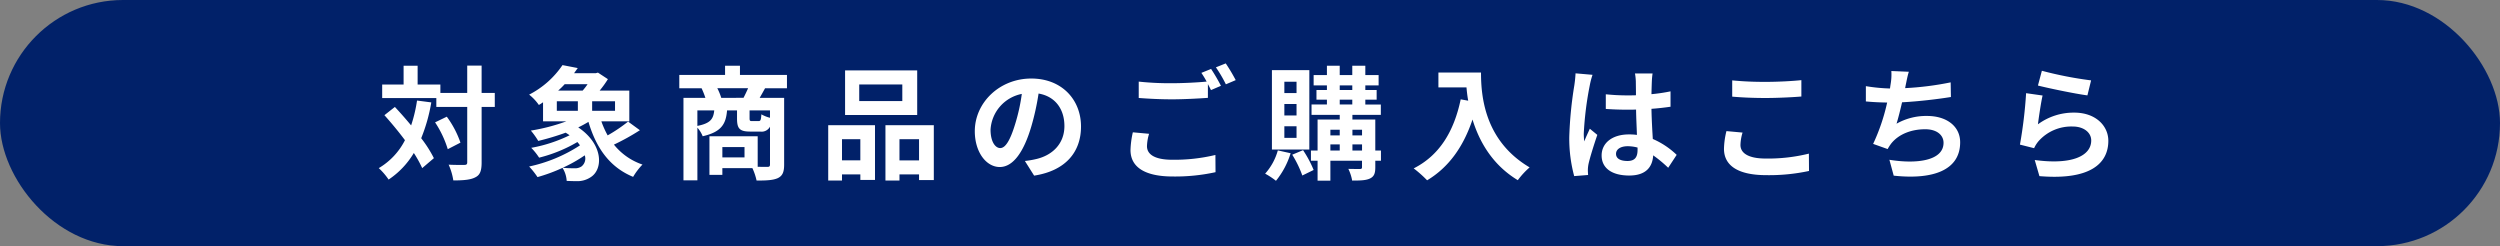 <svg xmlns="http://www.w3.org/2000/svg" viewBox="0 0 650 64"><rect x="0" y="0" width="650" height="64" fill="#808080" stroke="none"/><defs><style>.cls-1{fill:#012169;}.cls-2{fill:#fff;}</style></defs><g id="レイヤー_2" data-name="レイヤー 2"><g id="デザイン"><rect class="cls-1" width="650" height="64" rx="32"/><path class="cls-2" d="M112.135,26.625a43.724,43.724,0,0,1-2.624,9.312,31.722,31.722,0,0,1,3.3,5.183l-3.039,2.592a29.991,29.991,0,0,0-2.176-3.936,21.53,21.53,0,0,1-6.561,6.912,16.677,16.677,0,0,0-2.559-2.976,17.764,17.764,0,0,0,6.815-7.264c-1.7-2.271-3.584-4.543-5.344-6.5l2.721-2.144c1.375,1.472,2.815,3.1,4.223,4.8a37.484,37.484,0,0,0,1.536-6.462Zm16.511,1.184h-3.424v14.4c0,2.144-.384,3.264-1.6,3.872-1.216.672-3.1.832-5.76.832a15.678,15.678,0,0,0-1.216-4.1c1.792.1,3.52.064,4.064.064.576,0,.769-.16.769-.672v-14.4h-8.032v-2.3H99.367v-3.52h5.569V17.09h3.647v4.895H114.5v2.176h6.977v-7.1h3.743v7.1h3.424Zm-12.48,2.528a25.164,25.164,0,0,1,3.553,6.751l-3.3,1.7a26.67,26.67,0,0,0-3.3-6.975Z"/><path class="cls-2" d="M166.373,33.856a59.277,59.277,0,0,1-6.751,3.745,16.14,16.14,0,0,0,7.423,5.183,16.972,16.972,0,0,0-2.432,3.2c-6.079-2.5-9.6-7.488-11.615-14.3a29.818,29.818,0,0,1-2.655,1.44c6.527,4.383,6.527,10.847,3.263,12.927A6.222,6.222,0,0,1,149.9,47.1c-.768,0-1.7-.032-2.56-.064a7.175,7.175,0,0,0-1.088-3.392,43.473,43.473,0,0,1-6.5,2.4,21.77,21.77,0,0,0-2.176-2.752,38.975,38.975,0,0,0,13.215-5.5,7.806,7.806,0,0,0-.672-.863,37.487,37.487,0,0,1-9.951,4.063,15.637,15.637,0,0,0-2.049-2.559,37.755,37.755,0,0,0,9.985-3.265c-.321-.224-.673-.447-1.025-.671a66.627,66.627,0,0,1-7.136,2.144,19.82,19.82,0,0,0-1.92-2.688,50.03,50.03,0,0,0,9.215-2.4h-6.047v-4.96a12.641,12.641,0,0,1-1.087.7,12.659,12.659,0,0,0-2.528-2.688,23.368,23.368,0,0,0,8.671-7.679l3.968.768q-.48.672-.96,1.344h5.632l.576-.16,2.592,1.7a26.335,26.335,0,0,1-2.145,2.976h7.711v8h-7.263A23.533,23.533,0,0,0,157.99,35.2a40.307,40.307,0,0,0,5.312-3.584Zm-21.6-5.055h5.471V26.337h-5.471Zm2.047-6.911a20.888,20.888,0,0,1-1.695,1.664h6.367a16.242,16.242,0,0,0,1.28-1.664Zm5.217,18.494a36.475,36.475,0,0,1-5.728,3.232,24.963,24.963,0,0,0,2.944.128,2.976,2.976,0,0,0,1.952-.48A2.609,2.609,0,0,0,152.039,40.384Zm7.871-14.047h-5.951V28.8h5.951Z"/><path class="cls-2" d="M198.918,22.945c-.512.928-.992,1.792-1.408,2.5h6.367V42.784c0,1.888-.383,2.912-1.631,3.52-1.248.576-3.04.639-5.536.639a15.392,15.392,0,0,0-1.088-3.231h-7.808v1.76h-3.359V35.425H197V43.36c1.119.032,2.111.032,2.5.032.543,0,.7-.16.7-.64V32.929a2.46,2.46,0,0,1-2.559,1.28h-2.592c-2.848,0-3.423-.864-3.423-3.456V28.705h-2.592c-.289,3.552-1.472,5.6-6.336,6.72a7.716,7.716,0,0,0-1.376-2.24v13.7H177.7V25.441H183.4a21.289,21.289,0,0,0-.991-2.5h-5.792V19.49h11.9v-2.4h3.872v2.4h12.222v3.455Zm-17.6,9.792c3.423-.673,4.16-1.824,4.384-4.032h-4.384Zm12-7.3c.384-.768.832-1.664,1.184-2.5h-8a15.363,15.363,0,0,1,1.024,2.5Zm.256,12.8h-5.76v2.688h5.76Zm6.623-9.535h-5.31v2.016c0,.672.095.768.638.768h1.664c.545,0,.672-.224.769-1.76a9.3,9.3,0,0,0,2.239.9Z"/><path class="cls-2" d="M215.336,32.545H227.5V46.784h-3.808v-1.44H218.92v1.6h-3.584Zm3.584,3.647v5.5h4.767v-5.5Zm19.551-6.3H219.72V18.306h18.751ZM234.6,21.954H223.4v4.319h11.2Zm8.191,10.591v14.27h-3.84V45.344h-5.088v1.6h-3.647v-14.4ZM238.95,41.7v-5.5h-5.088v5.5Z"/><path class="cls-2" d="M268.871,45.664l-2.4-3.808a24.647,24.647,0,0,0,2.976-.512c4.1-.96,7.3-3.9,7.3-8.575,0-4.416-2.4-7.711-6.72-8.448a64.705,64.705,0,0,1-1.919,8.672c-1.92,6.463-4.671,10.431-8.16,10.431-3.551,0-6.5-3.9-6.5-9.312,0-7.391,6.4-13.694,14.688-13.694,7.935,0,12.927,5.5,12.927,12.478C281.062,39.648,276.934,44.416,268.871,45.664Zm-8.8-7.168c1.344,0,2.592-2.016,3.9-6.335a48.14,48.14,0,0,0,1.7-7.744,10.073,10.073,0,0,0-8.128,9.28C257.543,36.929,258.823,38.5,260.071,38.5Z"/><path class="cls-2" d="M298.215,38.017c0,2.079,1.952,3.519,6.56,3.519a45.585,45.585,0,0,0,11.231-1.248l.032,4.48a49.067,49.067,0,0,1-11.1,1.12c-7.328,0-11.007-2.464-11.007-6.88a23.467,23.467,0,0,1,.607-4.608l4.225.385A11.95,11.95,0,0,0,298.215,38.017Zm19.23-15.711-2.591,1.119c-.224-.48-.512-1.024-.8-1.568v3.584c-2.241.161-6.208.384-9.248.384-3.36,0-6.144-.16-8.736-.352V21.218a75.078,75.078,0,0,0,8.7.416c3.039,0,6.5-.193,8.959-.416a23.412,23.412,0,0,0-1.376-2.272l2.528-1.024A47.013,47.013,0,0,1,317.445,22.306Zm3.84-1.473-2.559,1.089a34.04,34.04,0,0,0-2.592-4.416l2.559-1.024A45.8,45.8,0,0,1,321.285,20.833Z"/><path class="cls-2" d="M335.559,39.84a21.182,21.182,0,0,1-3.807,7.168,19.594,19.594,0,0,0-2.816-1.856,15.179,15.179,0,0,0,3.3-6.048Zm4.864-.96H330.7V18.242h9.728ZM337.1,21.25h-3.168v2.943H337.1Zm0,5.791h-3.168v2.976H337.1Zm0,5.792h-3.168v3.008H337.1Zm1.695,6.207a29.193,29.193,0,0,1,2.752,5.152l-2.943,1.44a27.852,27.852,0,0,0-2.625-5.408Zm20.254,2.752h-1.471v1.7c0,1.6-.32,2.4-1.377,2.911s-2.559.544-4.638.544a11.708,11.708,0,0,0-.993-3.039c1.248.032,2.623.032,3.008.032.416,0,.543-.128.543-.48V41.792H345.9v5.184h-3.329V41.792h-1.727V39.136h1.727V31.073h5.76V29.857H341V27.169h4V25.921h-2.719V23.394H345V22.209h-3.455V19.521H345V17.09h3.328v2.431h3.264V17.09h3.392v2.431h3.455v2.688h-3.455v1.185h2.944v2.527h-2.944v1.248h4.032v2.688h-7.392v1.216h5.952v8.063h1.471ZM345.9,33.729V35.2h2.431V33.729Zm0,5.407h2.431v-1.6H345.9Zm2.431-15.742h3.264V22.209h-3.264Zm0,3.775h3.264V25.921h-3.264Zm3.3,6.56V35.2h2.5V33.729Zm2.5,5.407v-1.6h-2.5v1.6Z"/><path class="cls-2" d="M385.062,18.85c0,6.047.864,17.726,12.639,24.67a20.491,20.491,0,0,0-3.072,3.328c-6.623-4-10.015-10.047-11.775-15.775-2.4,7.167-6.239,12.479-11.807,15.807a30.38,30.38,0,0,0-3.487-3.1c6.655-3.36,10.463-9.535,12.223-17.951l1.951.352c-.223-1.216-.351-2.367-.447-3.455h-7.3V18.85Z"/><path class="cls-2" d="M413.319,22.306a85.531,85.531,0,0,0-1.536,12.382,14.986,14.986,0,0,0,.129,2.081c.416-1.121.959-2.208,1.44-3.3l1.951,1.6c-.9,2.624-1.92,5.888-2.3,7.616a8.828,8.828,0,0,0-.16,1.5c0,.32.031.864.063,1.312l-3.616.288a37.59,37.59,0,0,1-1.279-10.239,101.341,101.341,0,0,1,1.312-13.344,31.074,31.074,0,0,0,.32-3.135l4.415.384A20.885,20.885,0,0,0,413.319,22.306Zm16.16-1.12c-.033.7-.065,1.887-.1,3.3a43.791,43.791,0,0,0,4.959-.736v4c-1.535.224-3.2.416-4.959.544.063,3.1.223,5.664.351,7.839a20.93,20.93,0,0,1,6.207,4.128l-2.207,3.36a33.482,33.482,0,0,0-3.9-3.232c-.191,3.072-1.92,5.248-6.239,5.248-4.416,0-7.167-1.856-7.167-5.216,0-3.231,2.751-5.472,7.1-5.472a14.354,14.354,0,0,1,2.079.128c-.063-1.983-.192-4.319-.223-6.591-.768.032-1.536.032-2.272.032-1.888,0-3.713-.064-5.6-.192V24.514a53.562,53.562,0,0,0,5.6.287c.736,0,1.5,0,2.24-.031,0-1.569-.033-2.88-.033-3.552a13.589,13.589,0,0,0-.223-2.113h4.575A19.8,19.8,0,0,0,429.479,21.186Zm-6.336,20.67c1.952,0,2.624-1.024,2.624-2.912v-.576a9.927,9.927,0,0,0-2.56-.351c-1.824,0-3.04.767-3.04,1.983C420.167,41.312,421.447,41.856,423.143,41.856Z"/><path class="cls-2" d="M452.52,37.7c0,2.048,1.951,3.52,6.558,3.52a44,44,0,0,0,11.233-1.279l.031,4.511a49.3,49.3,0,0,1-11.1,1.088c-7.327,0-11.007-2.464-11.007-6.848a20.7,20.7,0,0,1,.64-4.607l4.191.384A11.811,11.811,0,0,0,452.52,37.7Zm6.558-16.415c3.168,0,6.817-.191,9.279-.448v4.256c-2.239.192-6.207.384-9.246.384-3.36,0-6.144-.128-8.736-.352V20.9A83.938,83.938,0,0,0,459.078,21.281Z"/><path class="cls-2" d="M495.527,21.922c-.064.287-.129.64-.192.992a78.468,78.468,0,0,0,11.839-1.5l.064,3.807c-3.328.544-8.416,1.152-12.7,1.376-.448,1.952-.96,4-1.439,5.568a15.585,15.585,0,0,1,7.934-2.016c5.184,0,8.608,2.751,8.608,6.847,0,7.2-6.944,9.792-17.279,8.672l-1.12-4.128c7.007,1.152,14.079.288,14.079-4.416,0-1.919-1.632-3.519-4.767-3.519-3.68,0-6.944,1.312-8.864,3.744a11.731,11.731,0,0,0-.9,1.407l-3.775-1.344a51.234,51.234,0,0,0,3.647-10.751c-2.016-.032-3.9-.128-5.536-.288V22.4a45.581,45.581,0,0,0,6.271.609c.065-.481.129-.928.194-1.313a14.619,14.619,0,0,0,.159-3.231l4.544.192C495.943,19.777,495.751,20.866,495.527,21.922Z"/><path class="cls-2" d="M529.863,32.321a15.662,15.662,0,0,1,9.44-3.04c5.6,0,8.863,3.456,8.863,7.327,0,5.824-4.607,10.3-17.919,9.184L529.031,41.6c9.6,1.312,14.687-1.024,14.687-5.087,0-2.08-1.984-3.617-4.768-3.617a11.391,11.391,0,0,0-8.9,3.776,7.773,7.773,0,0,0-1.184,1.856l-3.68-.927a118.063,118.063,0,0,0,1.6-13.375l4.288.607C530.663,26.593,530.087,30.5,529.863,32.321ZM543.686,20.9l-.959,3.9c-3.233-.416-10.368-1.92-12.864-2.56l1.024-3.839A97.758,97.758,0,0,0,543.686,20.9Z"/></g></g></svg>